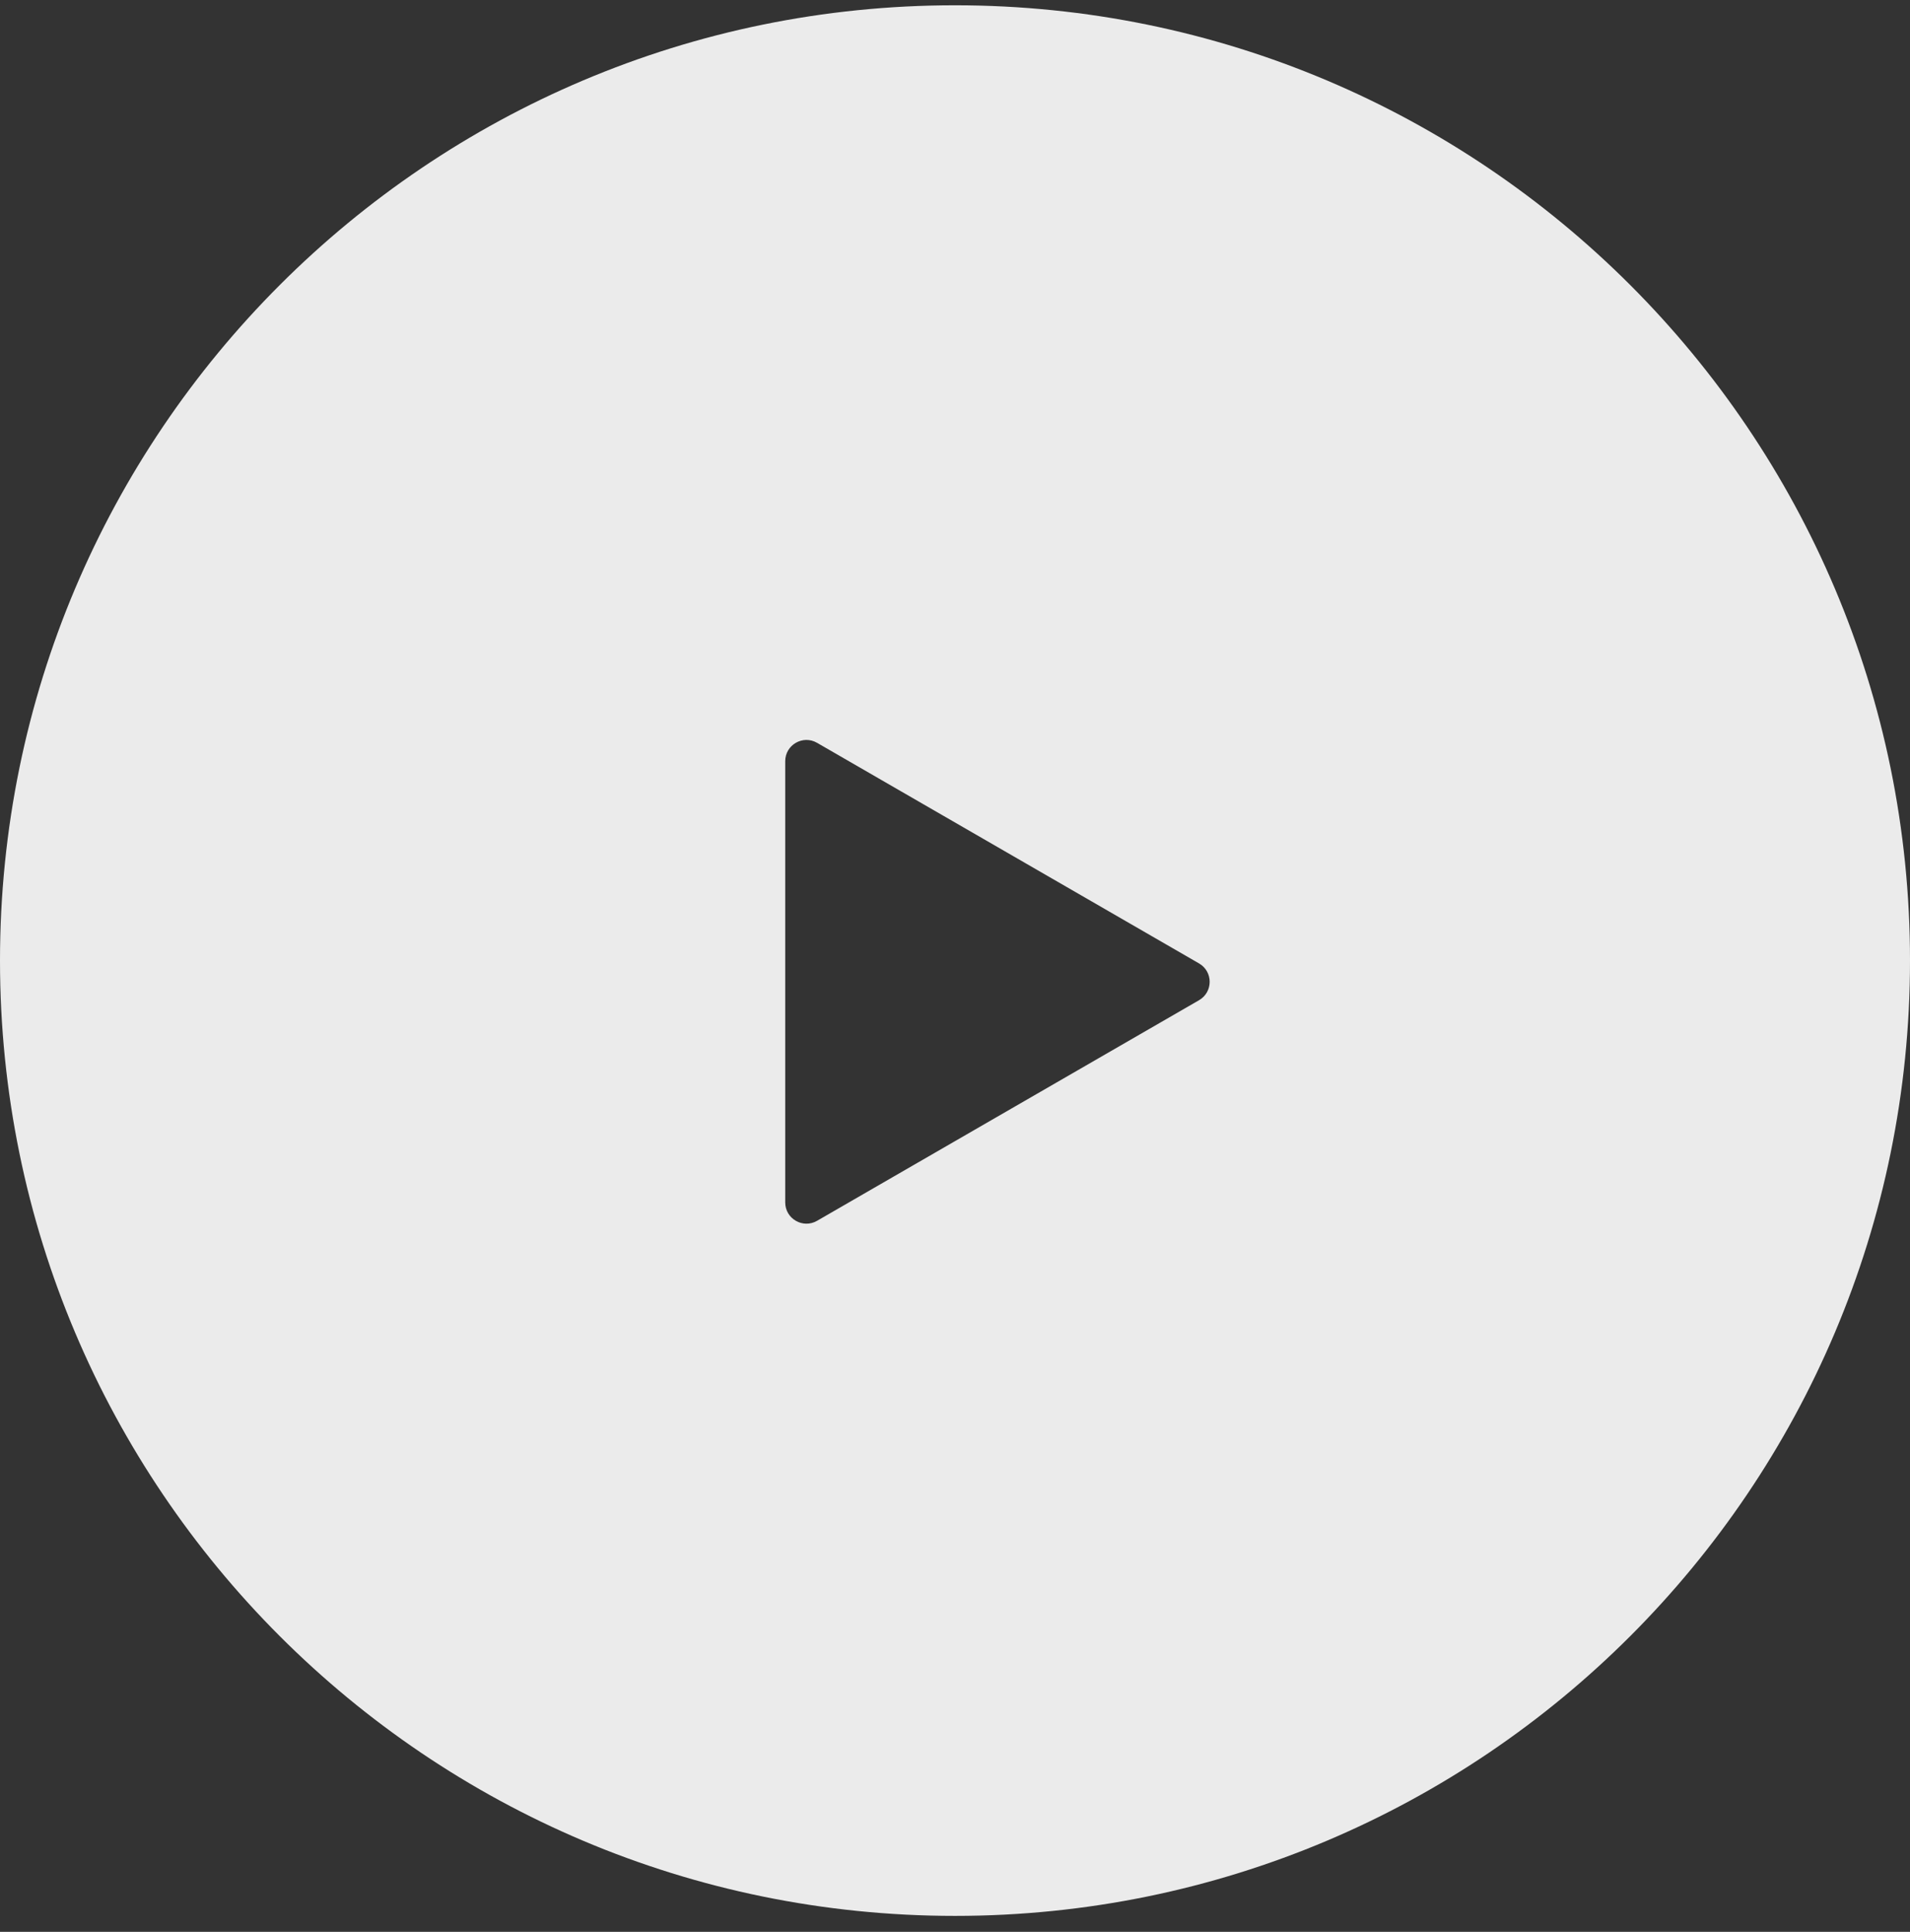 <svg width="90" height="91" viewBox="0 0 90 91" fill="none" xmlns="http://www.w3.org/2000/svg">
<rect x="0" y="0" width="90" height="91" fill="#333333" stroke="none"/>
<path fill-rule="evenodd" clip-rule="evenodd" d="M45 90.249C69.853 90.249 90 70.102 90 45.249C90 20.396 69.853 0.249 45 0.249C20.147 0.249 0 20.396 0 45.249C0 70.102 20.147 90.249 45 90.249ZM56.5 47.115C57.167 46.73 57.167 45.768 56.5 45.383L38.5 34.991C37.833 34.606 37 35.087 37 35.857V56.641C37 57.411 37.833 57.892 38.5 57.507L56.5 47.115Z" fill="white" fill-opacity="0.9"/>
</svg>
